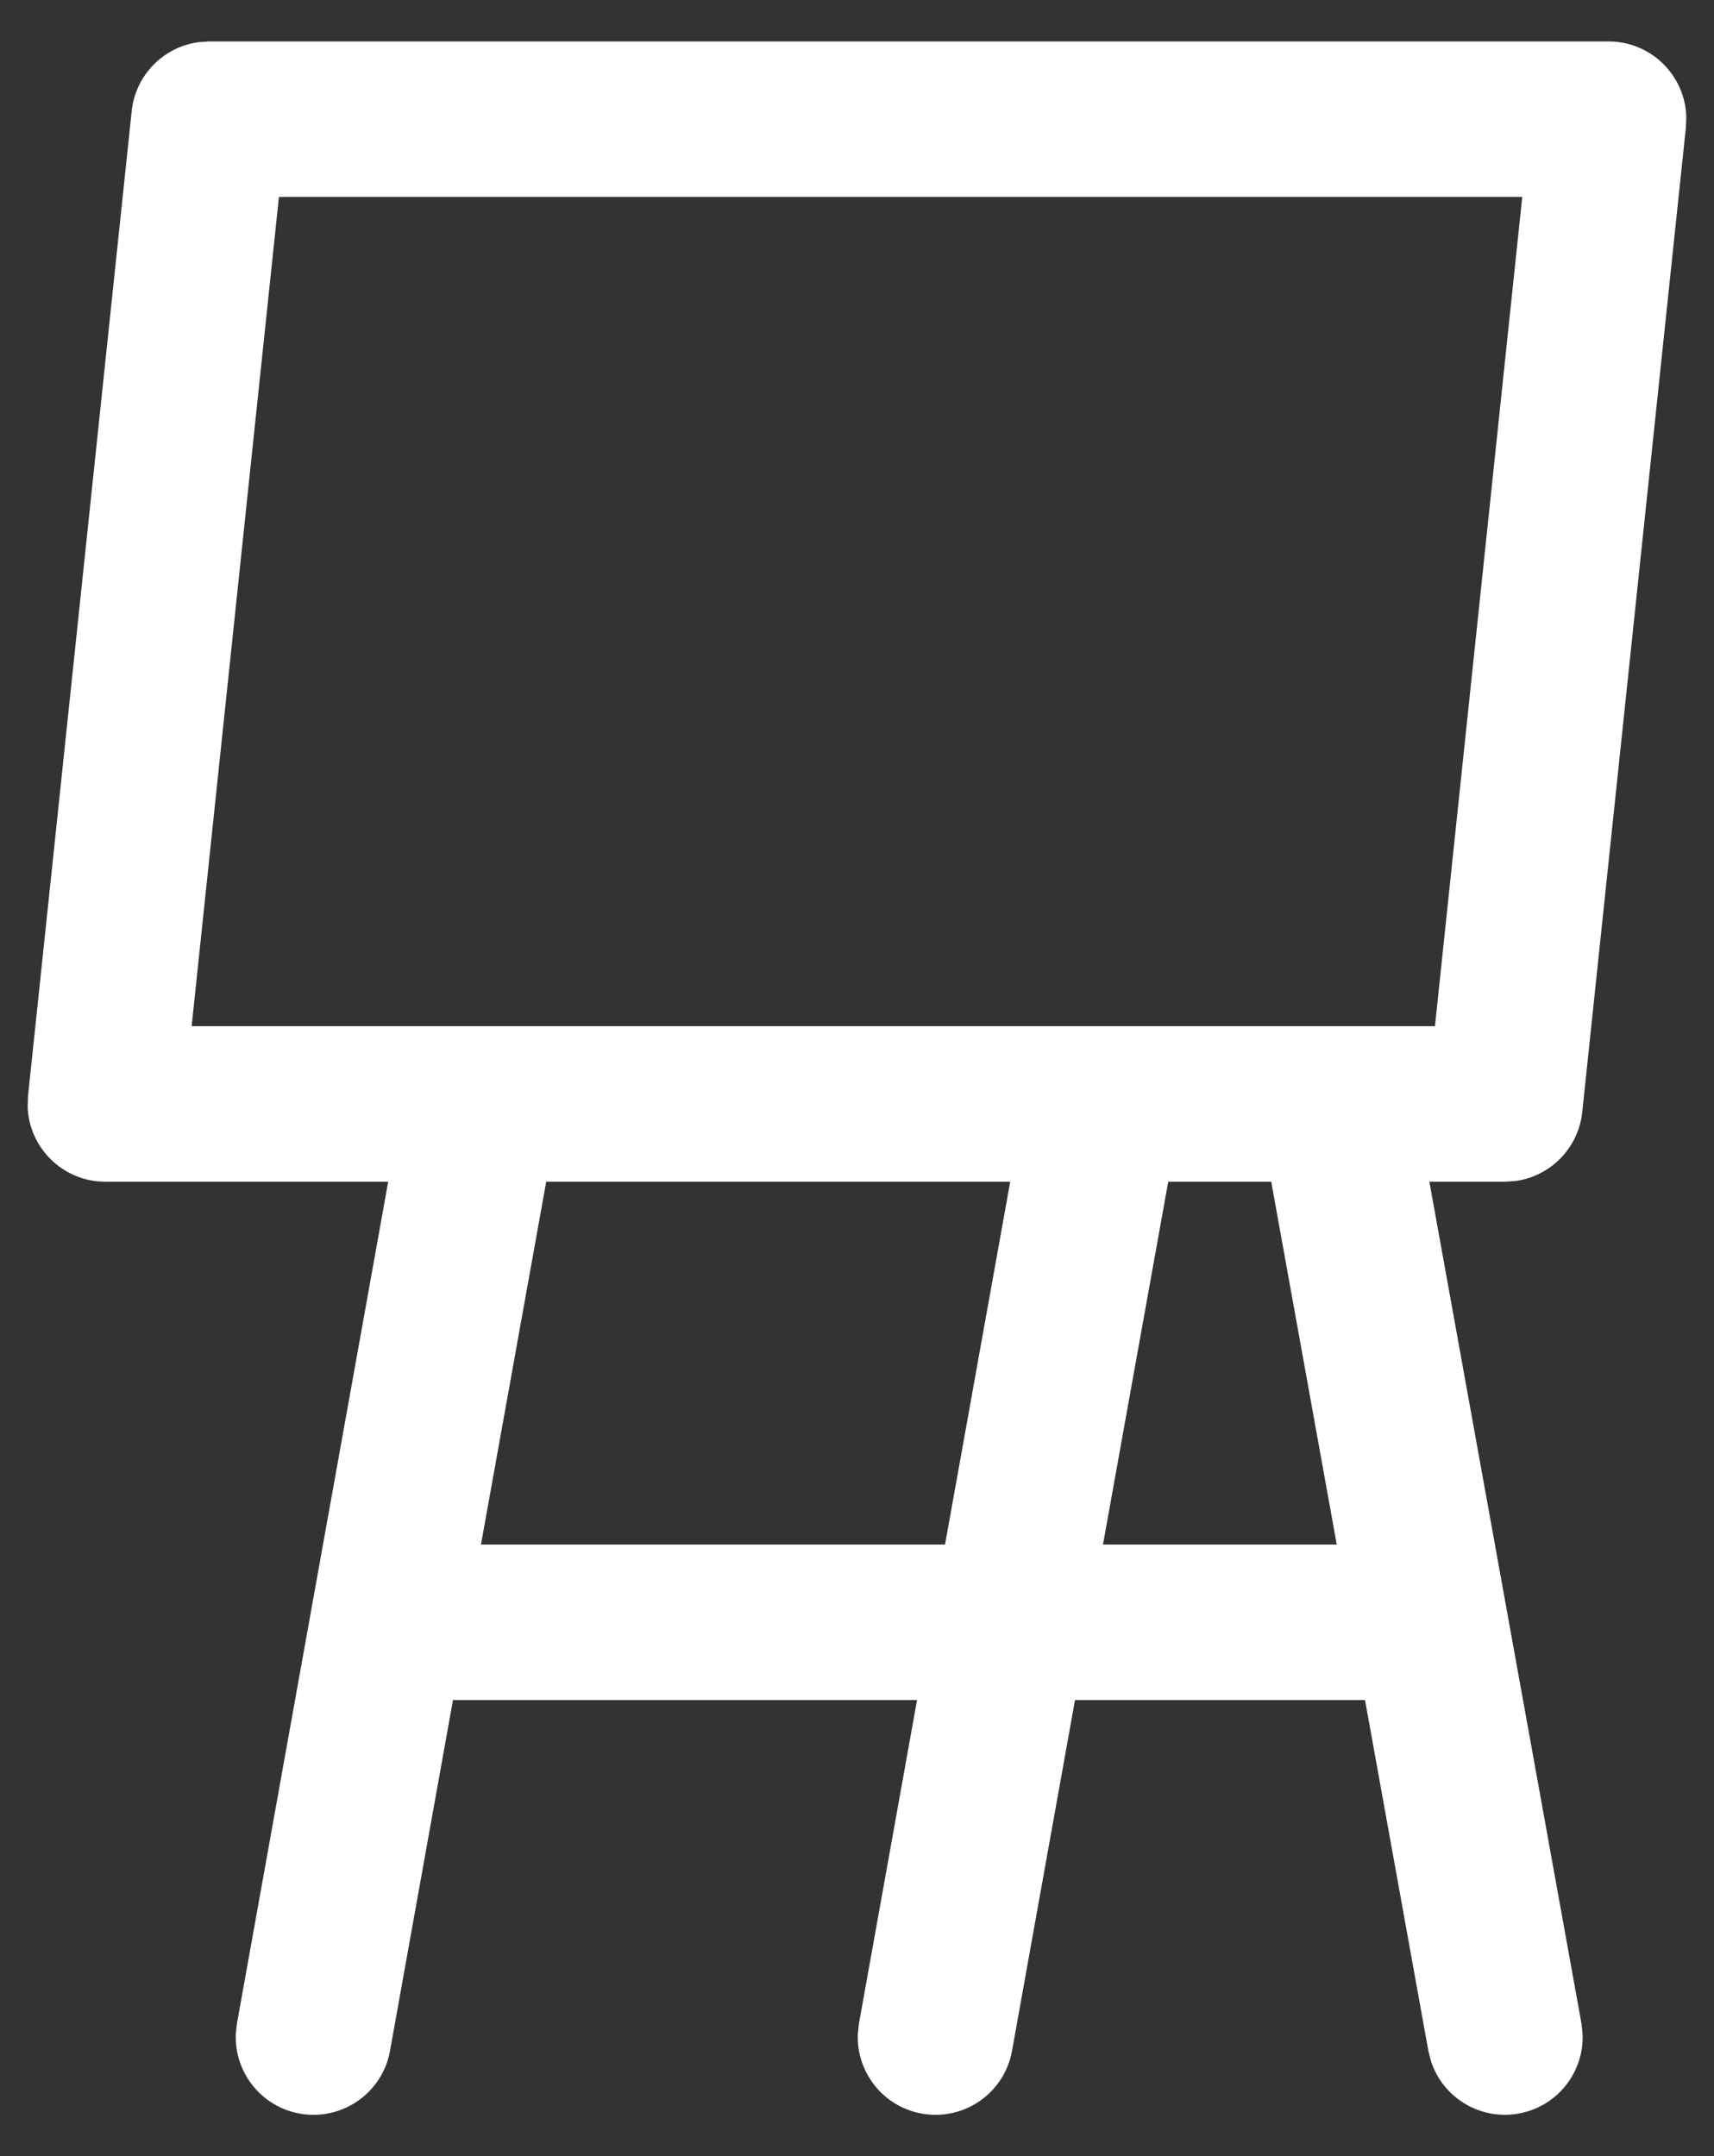 <svg width="31" height="39" viewBox="0 0 31 39" fill="none" xmlns="http://www.w3.org/2000/svg">
<rect x="0" y="0" width="31" height="39" fill="#333333" stroke="none"/>
<path d="M29.093 0.75C29.864 0.75 30.478 1.366 30.499 2.114L30.492 2.303L28.617 20.116C28.548 20.767 28.043 21.275 27.412 21.362L27.218 21.375H25.852L28.602 36.597L28.623 36.787C28.654 37.479 28.169 38.104 27.468 38.23C26.768 38.357 26.095 37.941 25.881 37.282L25.834 37.096L24.688 30.75H19.443L18.304 37.095C18.167 37.86 17.436 38.368 16.671 38.231C15.971 38.105 15.485 37.48 15.515 36.788L15.536 36.598L16.586 30.75H8.193L7.054 37.095C6.917 37.86 6.186 38.368 5.421 38.231C4.721 38.105 4.235 37.48 4.265 36.788L4.286 36.598L7.021 21.375H1.906C1.135 21.375 0.521 20.759 0.5 20.011L0.507 19.822L2.382 2.009C2.451 1.358 2.956 0.85 3.588 0.763L3.781 0.75H29.093ZM18.271 21.375H9.879L8.699 27.938H17.092L18.271 21.375ZM22.992 21.375H21.129L19.949 27.938H24.177L22.992 21.375ZM27.532 3.562H5.045L3.466 18.562H25.953L27.532 3.562Z" fill="white"/>
</svg>
